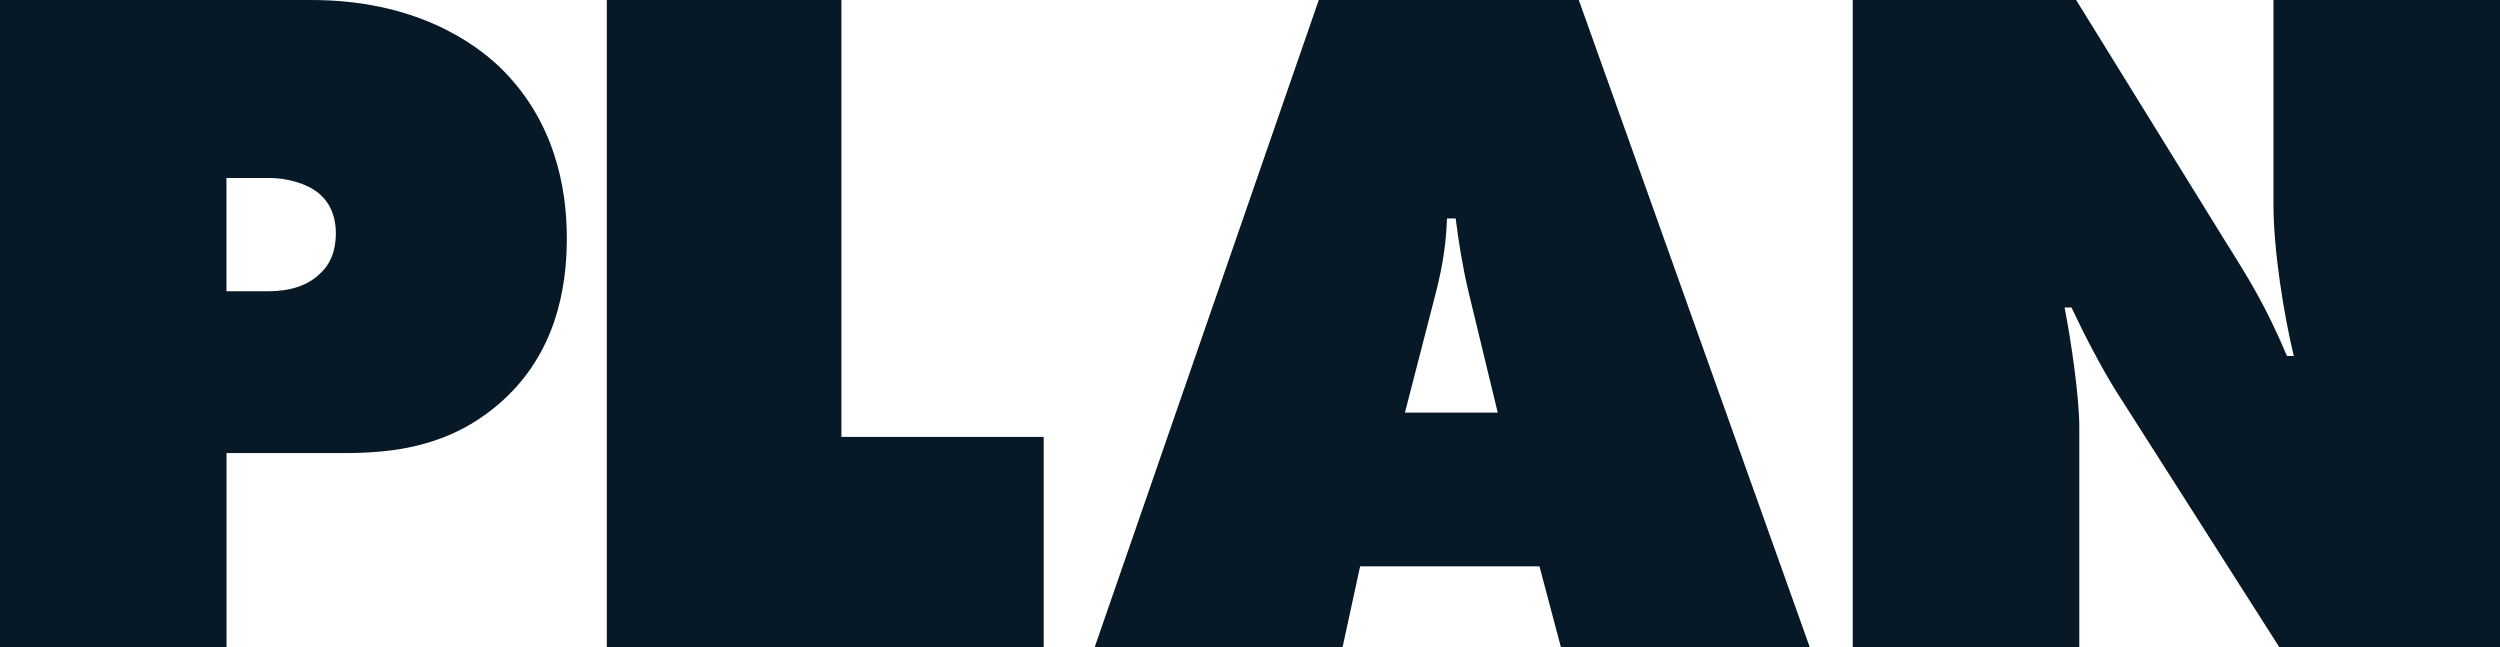 <?xml version="1.0" encoding="UTF-8"?>
<svg xmlns="http://www.w3.org/2000/svg" id="uuid-f1dd5efb-1f94-43a6-bb24-af84946c825a" width="309" height="80" viewBox="0 0 309 80">
  <g id="uuid-8c2d09d1-f272-4137-95fb-477aceab9c4d">
    <path d="M0,80V0h38.46c12.74,0,20.07,5.17,23.43,8.41,6.61,6.49,8.17,14.66,8.17,21.03s-1.44,14.18-7.93,20.07c-6.37,5.77-13.58,6.49-19.71,6.49h-14.42v24H0ZM28,36h4.99c1.46,0,4.5-.12,6.57-2.19,1.1-.97,1.95-2.56,1.95-4.99,0-2.56-1.1-4.14-2.19-4.99-1.34-1.1-3.77-1.83-5.97-1.83h-5.36v14Z" style="fill:#071926; stroke-width:0px;"></path>
    <path d="M75,80V0h29v54h25v26h-54Z" style="fill:#071926; stroke-width:0px;"></path>
    <path d="M168.11,70l-2.17,10h-30.64L163,0h32.14l28.55,80h-30.76l-2.65-10h-22.17ZM179.91,27h-1.06c-.12,3.31-.59,6.03-1.3,8.87l-3.9,15.13h11.47l-3.66-15.13c-.71-3.07-1.18-6.03-1.54-8.87Z" style="fill:#071926; stroke-width:0px;"></path>
    <path d="M229,80V0h27.61l18.53,29.97c2.99,4.76,4.9,7.85,7.53,14.03h.84c-1.2-4.99-2.51-12.96-2.51-18.79V0h28v80h-27.27l-20.12-31.56c-1.82-2.88-4-7.08-5.58-10.44h-.85c.85,4.32,1.82,11.16,1.82,14.76v27.24h-28Z" style="fill:#071926; stroke-width:0px;"></path>
  </g>
</svg>
